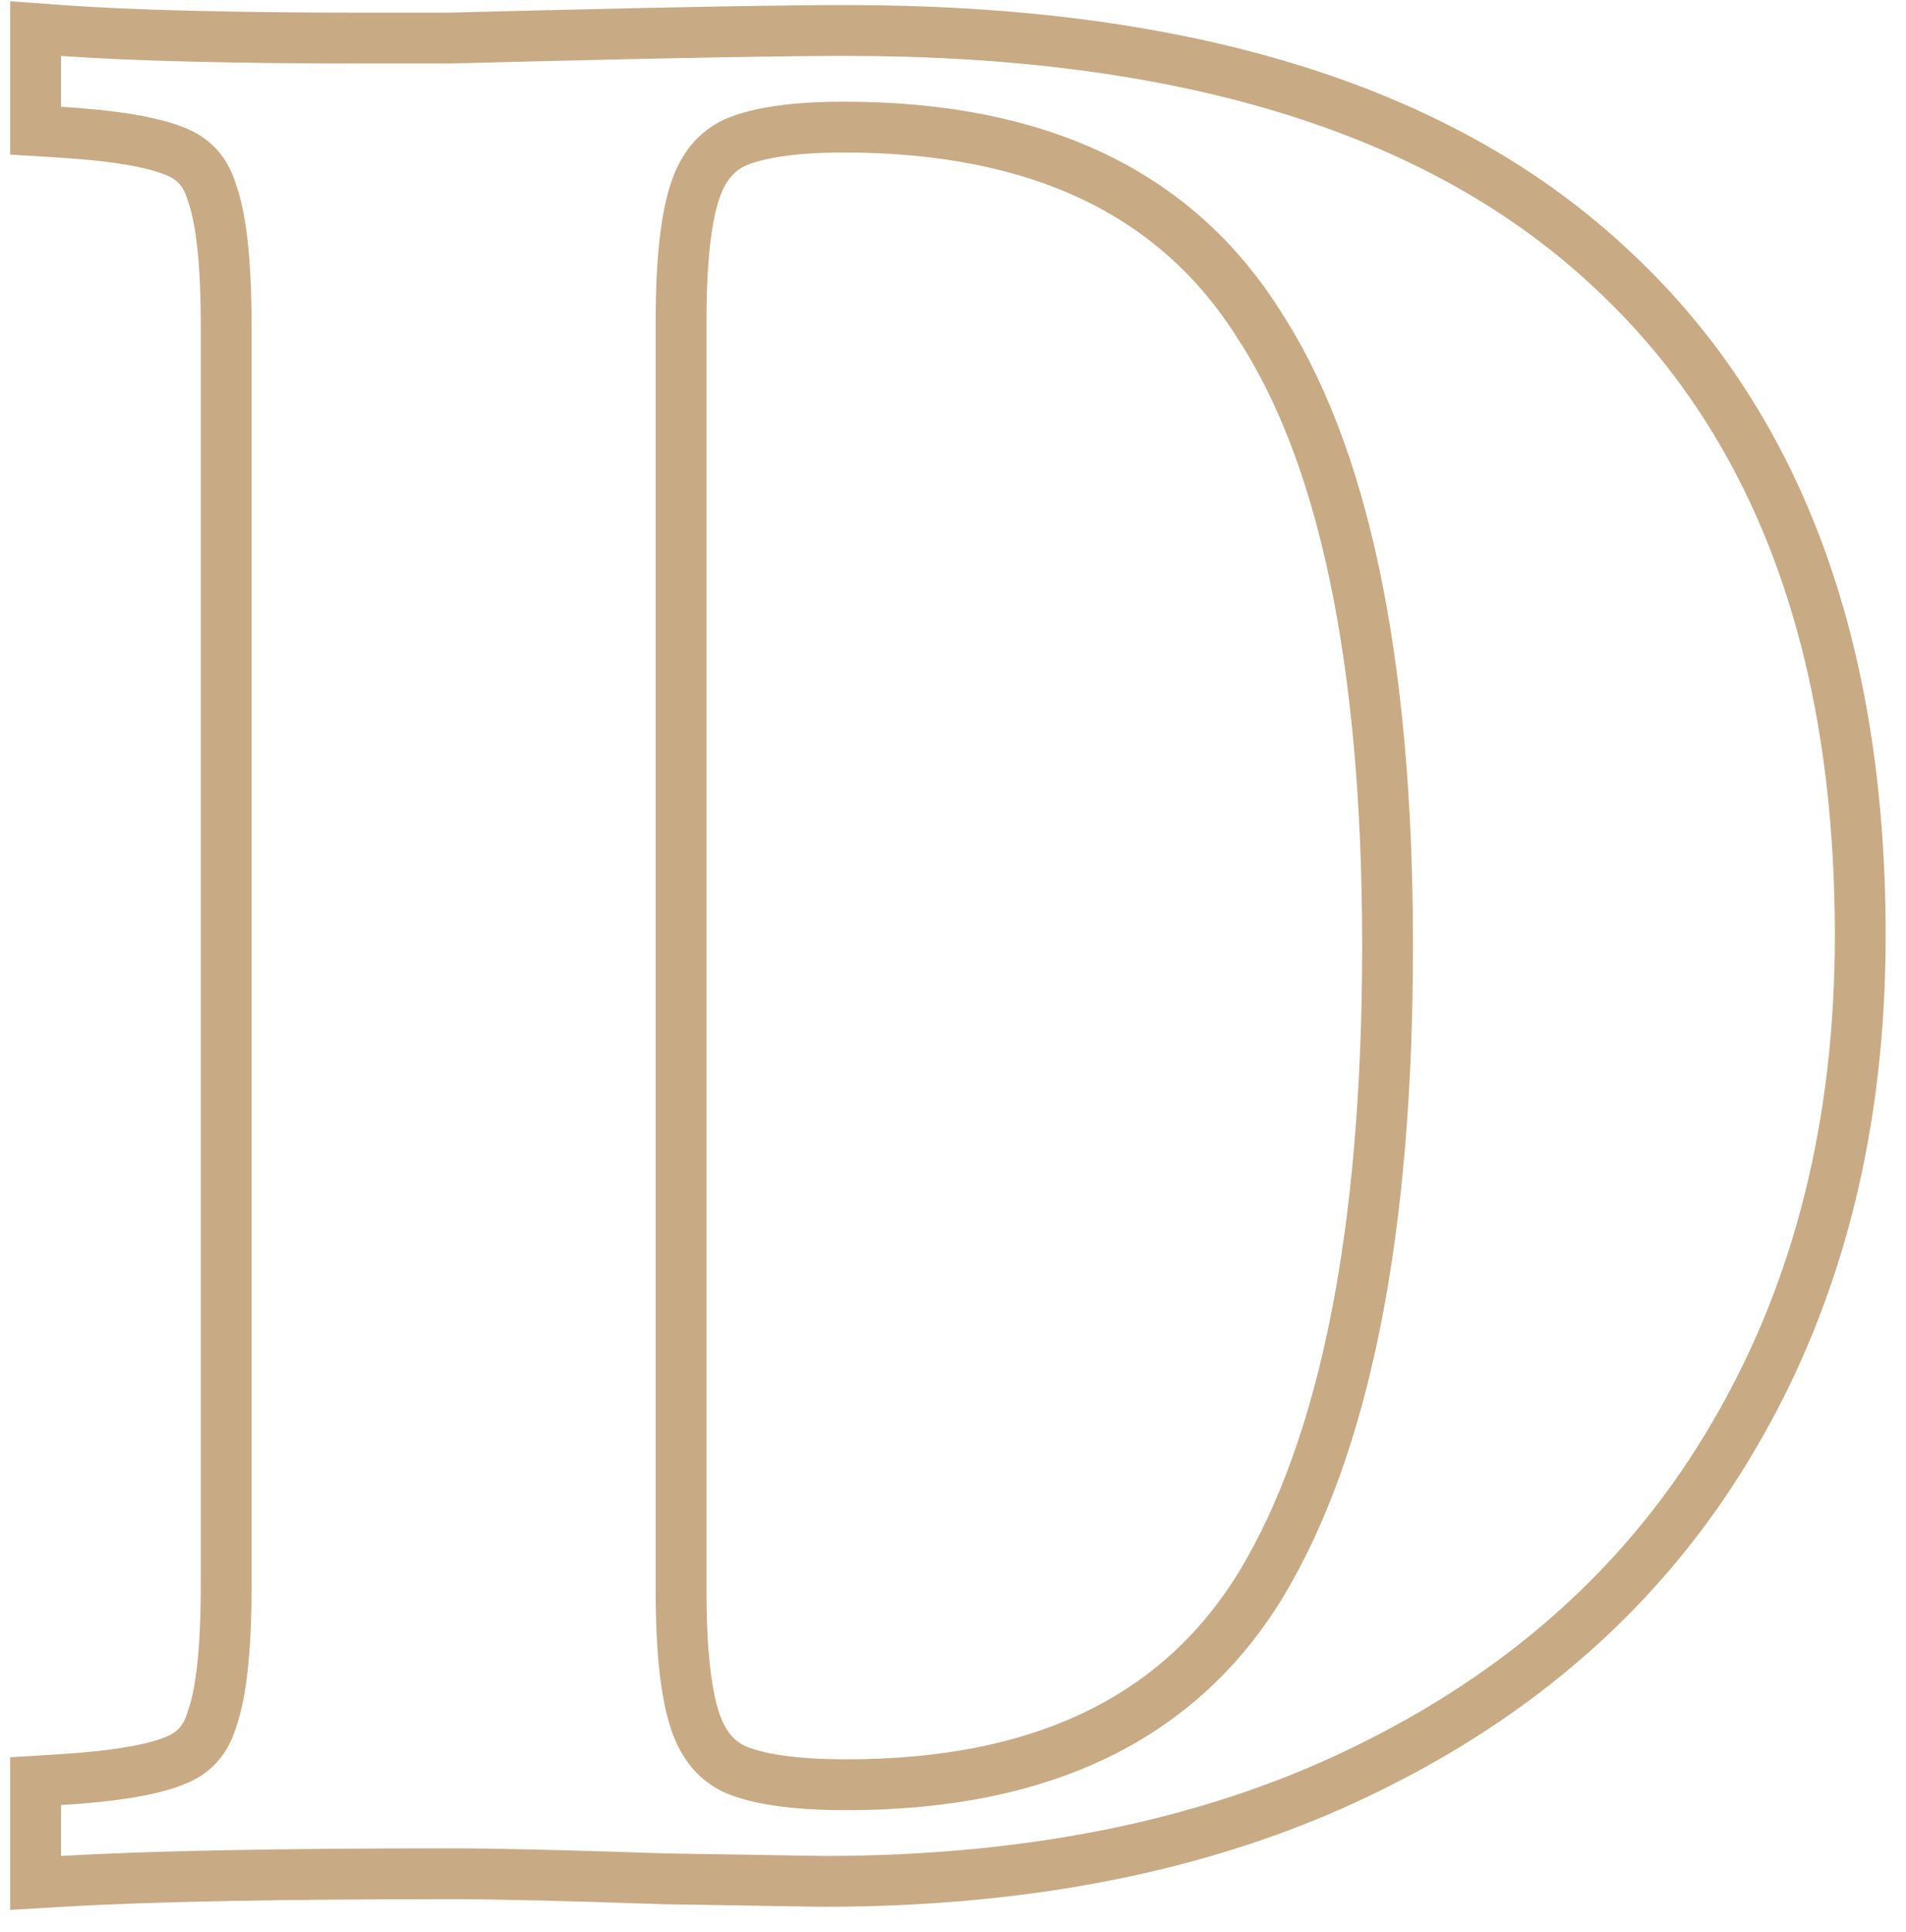 <?xml version="1.0" encoding="UTF-8"?> <svg xmlns="http://www.w3.org/2000/svg" width="75" height="76" viewBox="0 0 75 76" fill="none"> <path d="M32.384 73.999L32.392 73.999H32.4C40.785 73.999 48.047 72.478 54.149 69.392C60.309 66.312 65.025 61.983 68.264 56.403C71.565 50.762 73.2 44.216 73.2 36.799C73.2 25.338 69.905 16.468 63.174 10.36C56.451 4.193 46.431 1.199 33.3 1.199C30.953 1.199 27.043 1.266 21.576 1.4L21.575 1.4L17.587 1.499H14.5C9.24 1.499 5.235 1.399 2.471 1.202L1.4 1.125V2.199V4.199V5.14L2.339 5.197C4.52 5.33 5.985 5.59 6.829 5.928L6.839 5.932L6.849 5.936C7.609 6.22 8.092 6.737 8.341 7.581L8.348 7.607L8.357 7.632C8.697 8.595 8.9 10.282 8.9 12.799V62.399C8.9 64.916 8.697 66.604 8.357 67.566L8.348 67.591L8.341 67.617C8.092 68.462 7.609 68.978 6.849 69.263L6.839 69.267L6.829 69.271C5.985 69.608 4.52 69.869 2.339 70.001L1.4 70.058V70.999V72.999V74.06L2.459 73.998C5.828 73.799 10.937 73.699 17.8 73.699C19.515 73.699 22.3 73.765 26.165 73.899L26.175 73.899L26.184 73.899L32.384 73.999ZM49.458 12.639L49.462 12.646L49.466 12.652C52.835 17.737 54.6 25.862 54.6 37.199C54.6 48.532 52.904 56.847 49.644 62.283C46.468 67.51 41.11 70.199 33.3 70.199C31.218 70.199 29.788 69.968 28.912 69.588C28.203 69.254 27.674 68.659 27.349 67.683C27.001 66.639 26.8 64.97 26.8 62.599V12.599C26.8 10.228 27.001 8.559 27.349 7.515C27.674 6.539 28.203 5.945 28.912 5.61C29.79 5.229 31.189 4.999 33.2 4.999C40.885 4.999 46.221 7.596 49.458 12.639Z" stroke="#C8AB84" stroke-width="2"></path> </svg> 